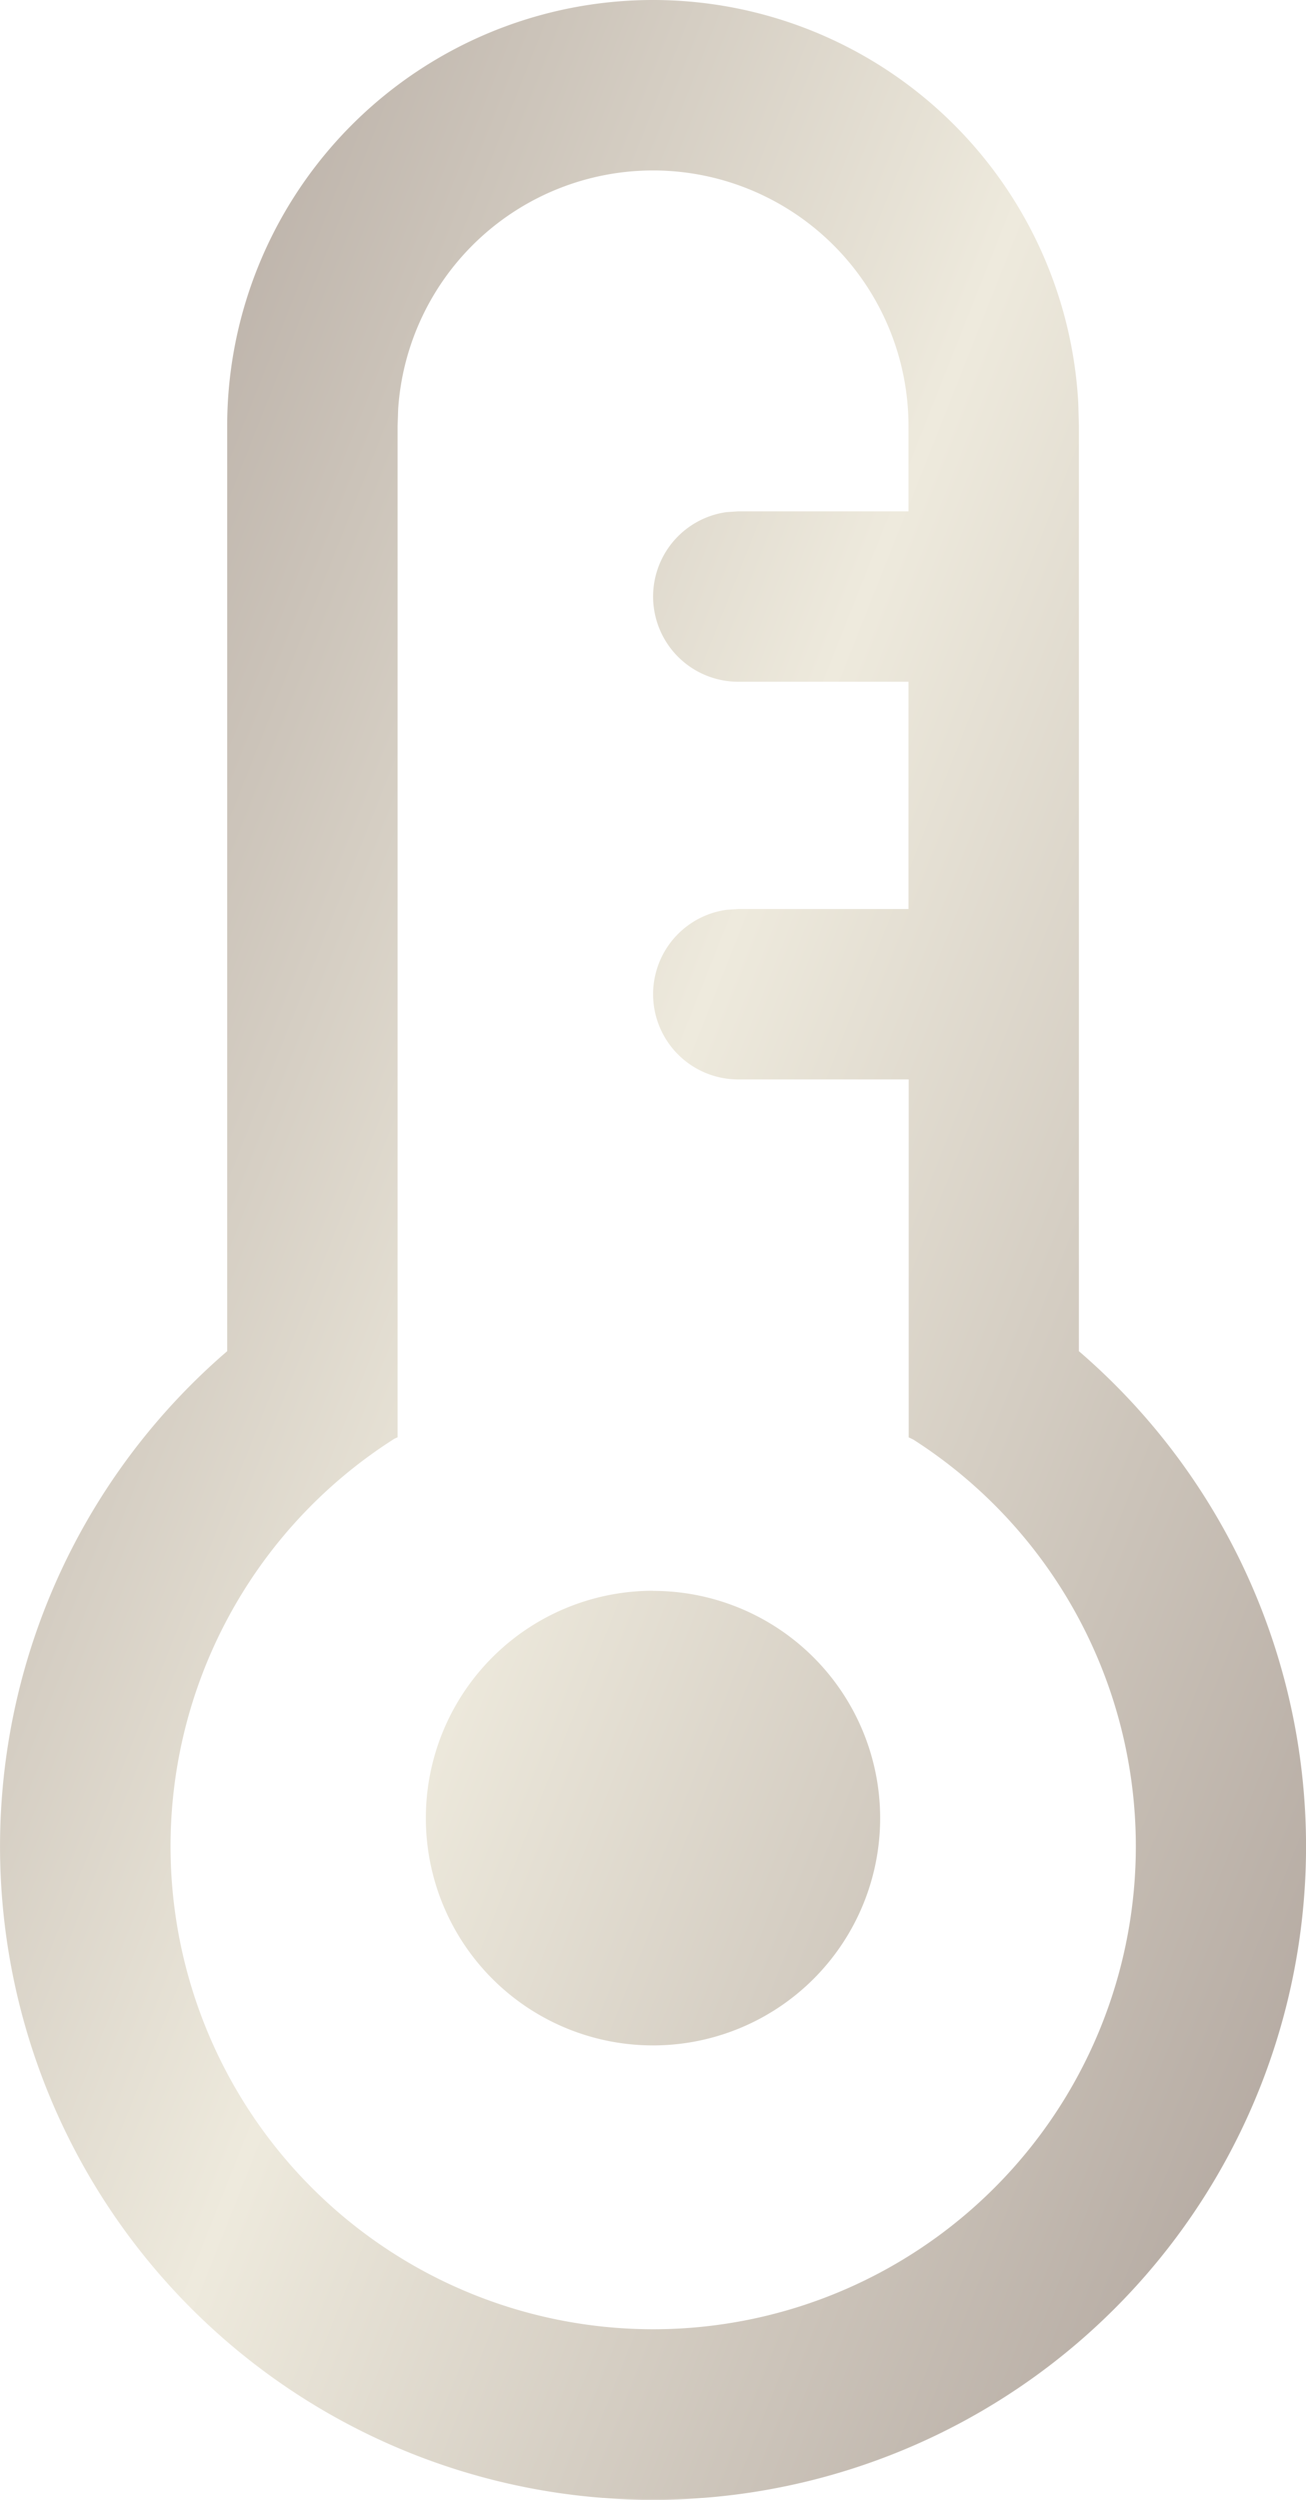 <svg xmlns="http://www.w3.org/2000/svg" xmlns:xlink="http://www.w3.org/1999/xlink" width="32.29" height="61.771" viewBox="0 0 32.29 61.771">
  <defs>
    <linearGradient id="linear-gradient" y1="0.149" x2="1" y2="0.886" gradientUnits="objectBoundingBox">
      <stop offset="0" stop-color="#b2a79f"/>
      <stop offset="0.468" stop-color="#eeeadd"/>
      <stop offset="1" stop-color="#b2a79f"/>
    </linearGradient>
  </defs>
  <path id="形状结合" d="M22.395,1a10.53,10.53,0,0,1,10.515,9.97l.015.559,0,22.86a16.145,16.145,0,1,1-21.058,0l0-22.856A10.529,10.529,0,0,1,22.395,1Zm0,4.212a6.318,6.318,0,0,0-6.3,5.885l-.015.433V36.5l0,0v.017L16,36.553a11.933,11.933,0,1,0,12.84.026c-.039-.021-.081-.041-.123-.06V27.674H24.5a2.106,2.106,0,0,1-.286-4.192l.286-.019h4.212V17.847H24.5a2.106,2.106,0,0,1-.286-4.192l.286-.019h4.212V11.529A6.318,6.318,0,0,0,22.395,5.212Zm0,35.1a5.616,5.616,0,1,1-5.616,5.616A5.616,5.616,0,0,1,22.395,40.309Z" transform="translate(-6.25 -1)" fill="url(#linear-gradient)"/>
</svg>
